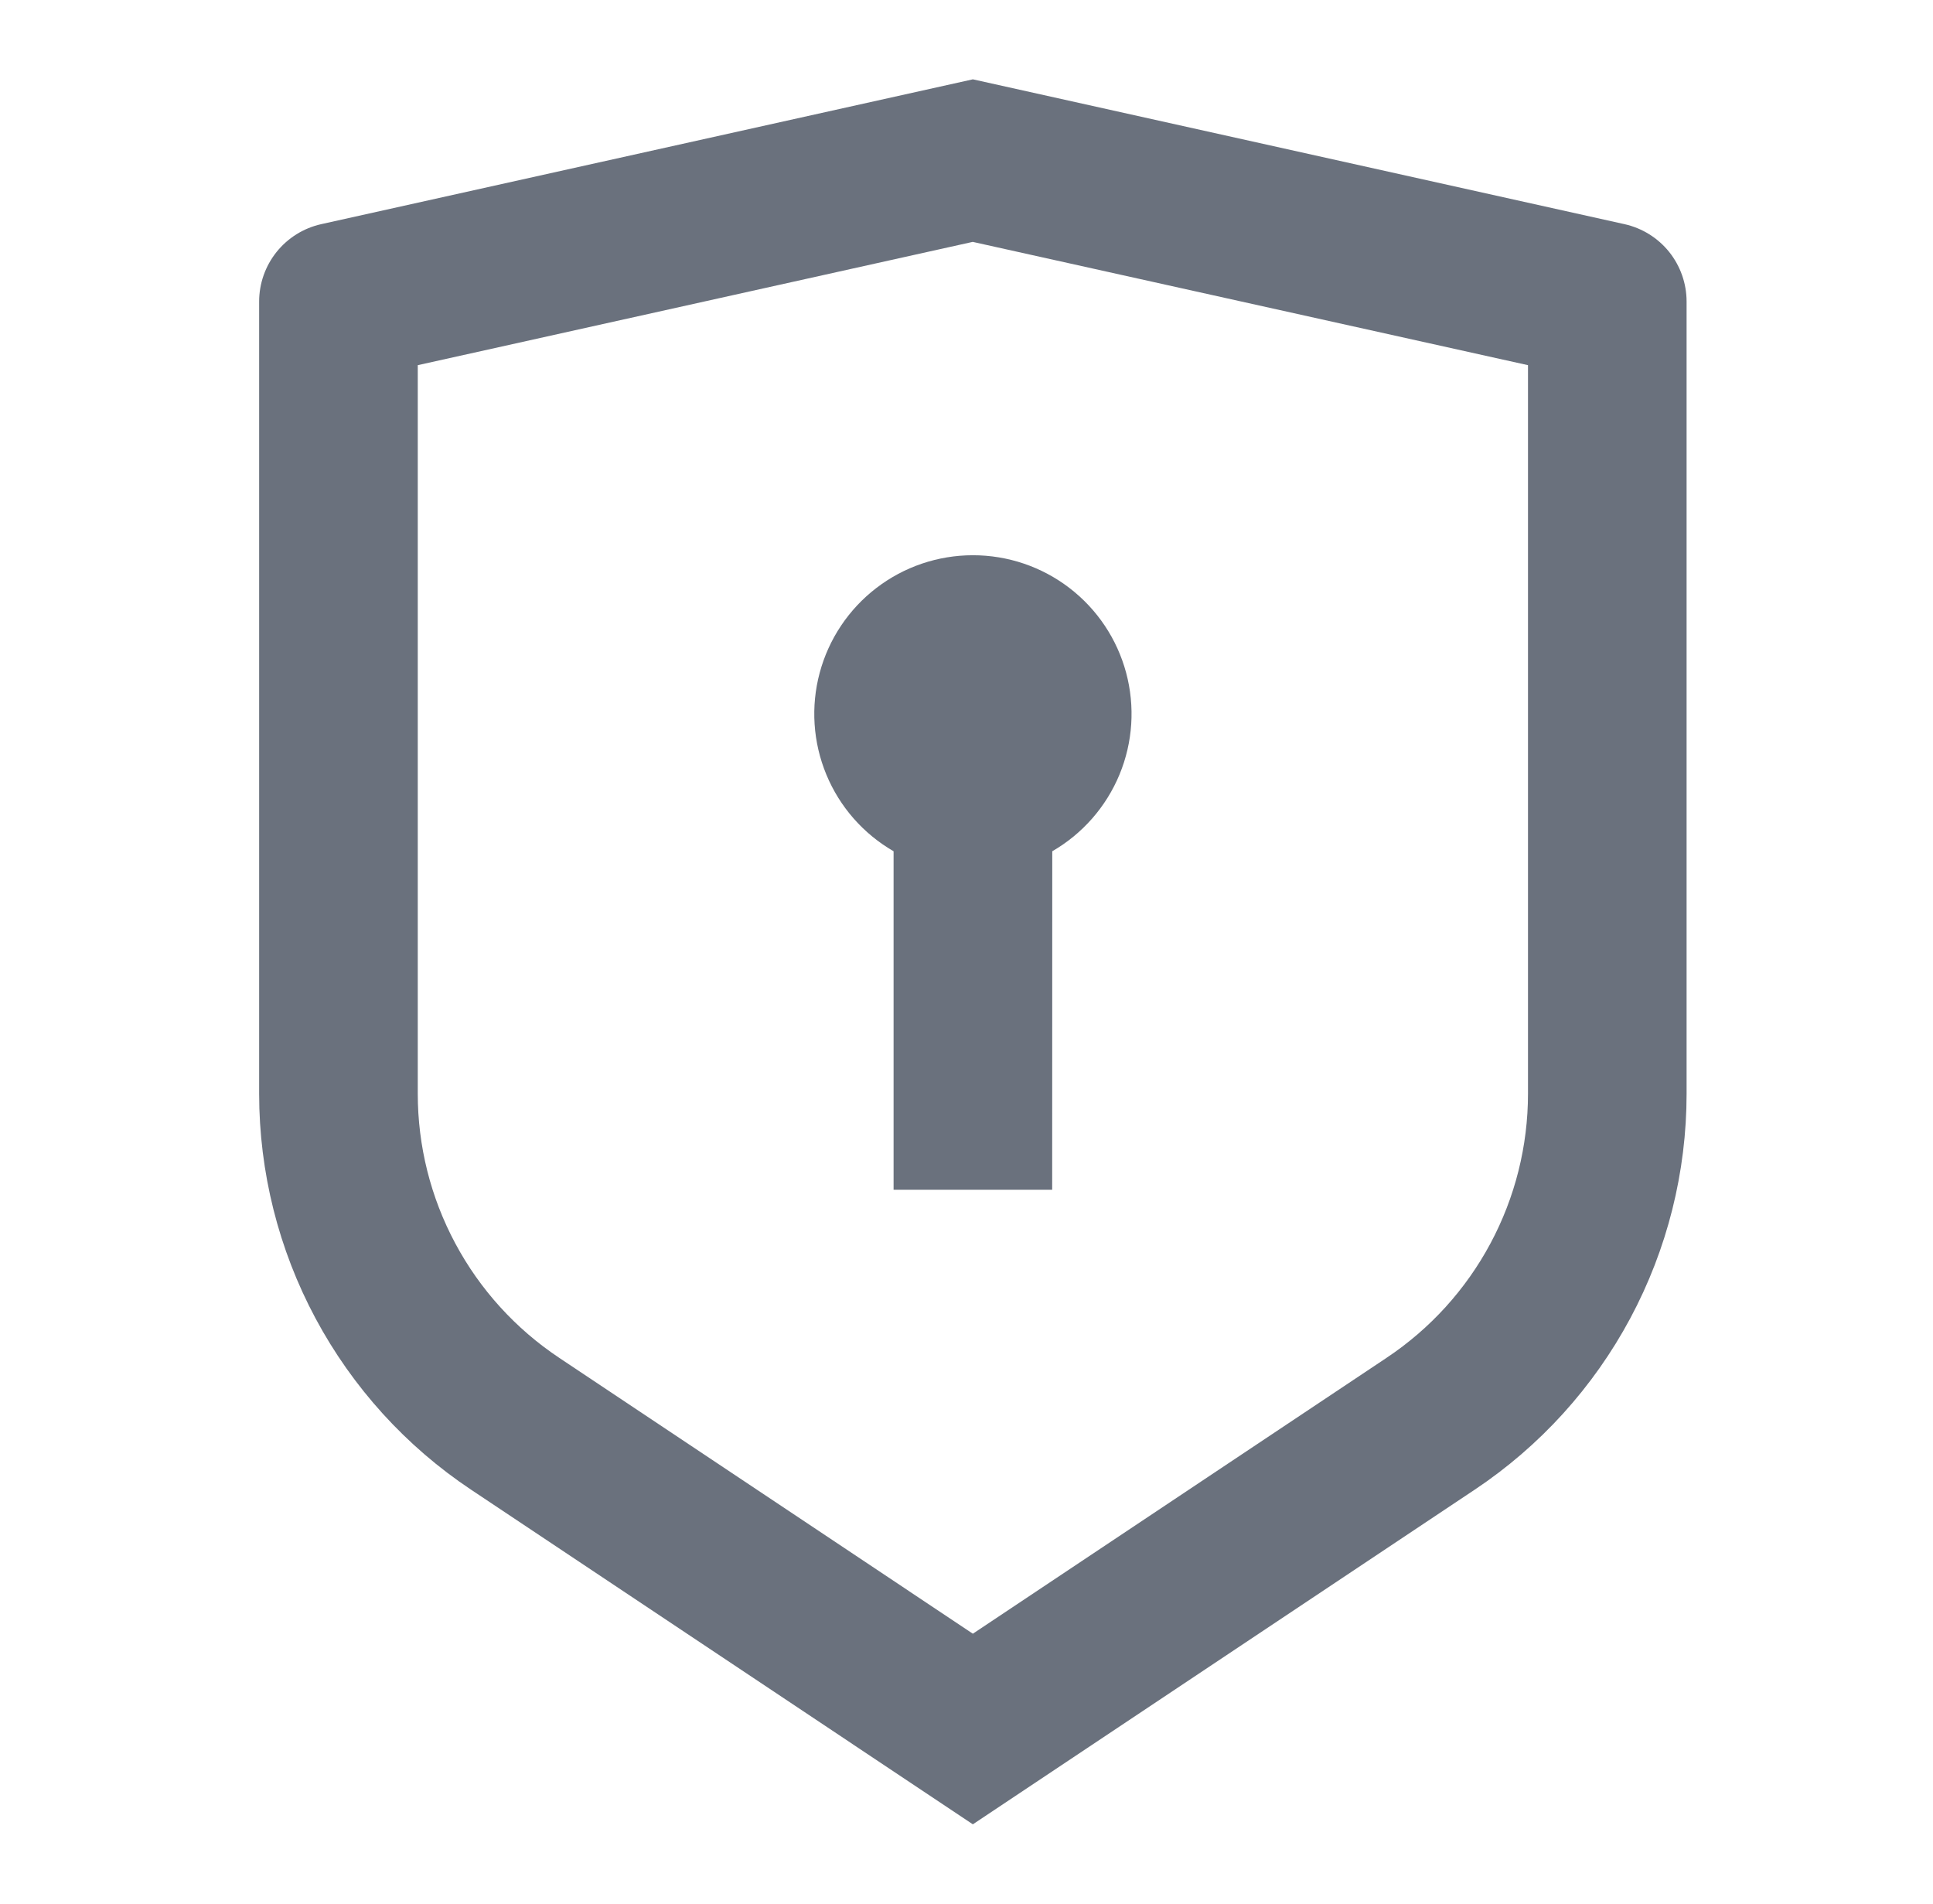 <svg width="65" height="64" viewBox="0 0 65 64" fill="none" xmlns="http://www.w3.org/2000/svg">
<g clip-path="url(#clip0_825_6929)">
<path d="M32.714 2.667L54.626 7.536C55.218 7.668 55.748 7.997 56.128 8.47C56.507 8.944 56.714 9.532 56.714 10.139V36.771C56.714 39.405 56.064 41.998 54.821 44.32C53.578 46.642 51.781 48.622 49.589 50.083L32.714 61.333L15.84 50.083C13.648 48.622 11.852 46.643 10.609 44.321C9.366 42 8.715 39.407 8.714 36.773V10.139C8.714 9.532 8.921 8.944 9.301 8.47C9.681 7.997 10.21 7.668 10.802 7.536L32.714 2.667ZM32.714 8.131L14.048 12.277V36.771C14.048 38.527 14.481 40.255 15.31 41.803C16.138 43.352 17.336 44.671 18.797 45.645L32.714 54.925L46.632 45.645C48.092 44.672 49.29 43.352 50.118 41.805C50.947 40.257 51.381 38.529 51.381 36.773V12.277L32.714 8.133V8.131ZM32.714 18.667C33.889 18.666 35.03 19.053 35.962 19.768C36.894 20.482 37.564 21.484 37.868 22.618C38.172 23.753 38.094 24.955 37.645 26.04C37.195 27.125 36.401 28.032 35.384 28.619L35.381 40H30.048V28.619C29.031 28.032 28.236 27.126 27.787 26.041C27.338 24.956 27.259 23.754 27.563 22.62C27.867 21.486 28.536 20.484 29.468 19.769C30.399 19.054 31.54 18.667 32.714 18.667Z" fill="#6A717D"/>
</g>
<defs>
<clipPath id="clip0_825_6929">
<rect width="64" height="64" fill="white" transform="translate(0.714)"/>
</clipPath>
</defs>
</svg>
